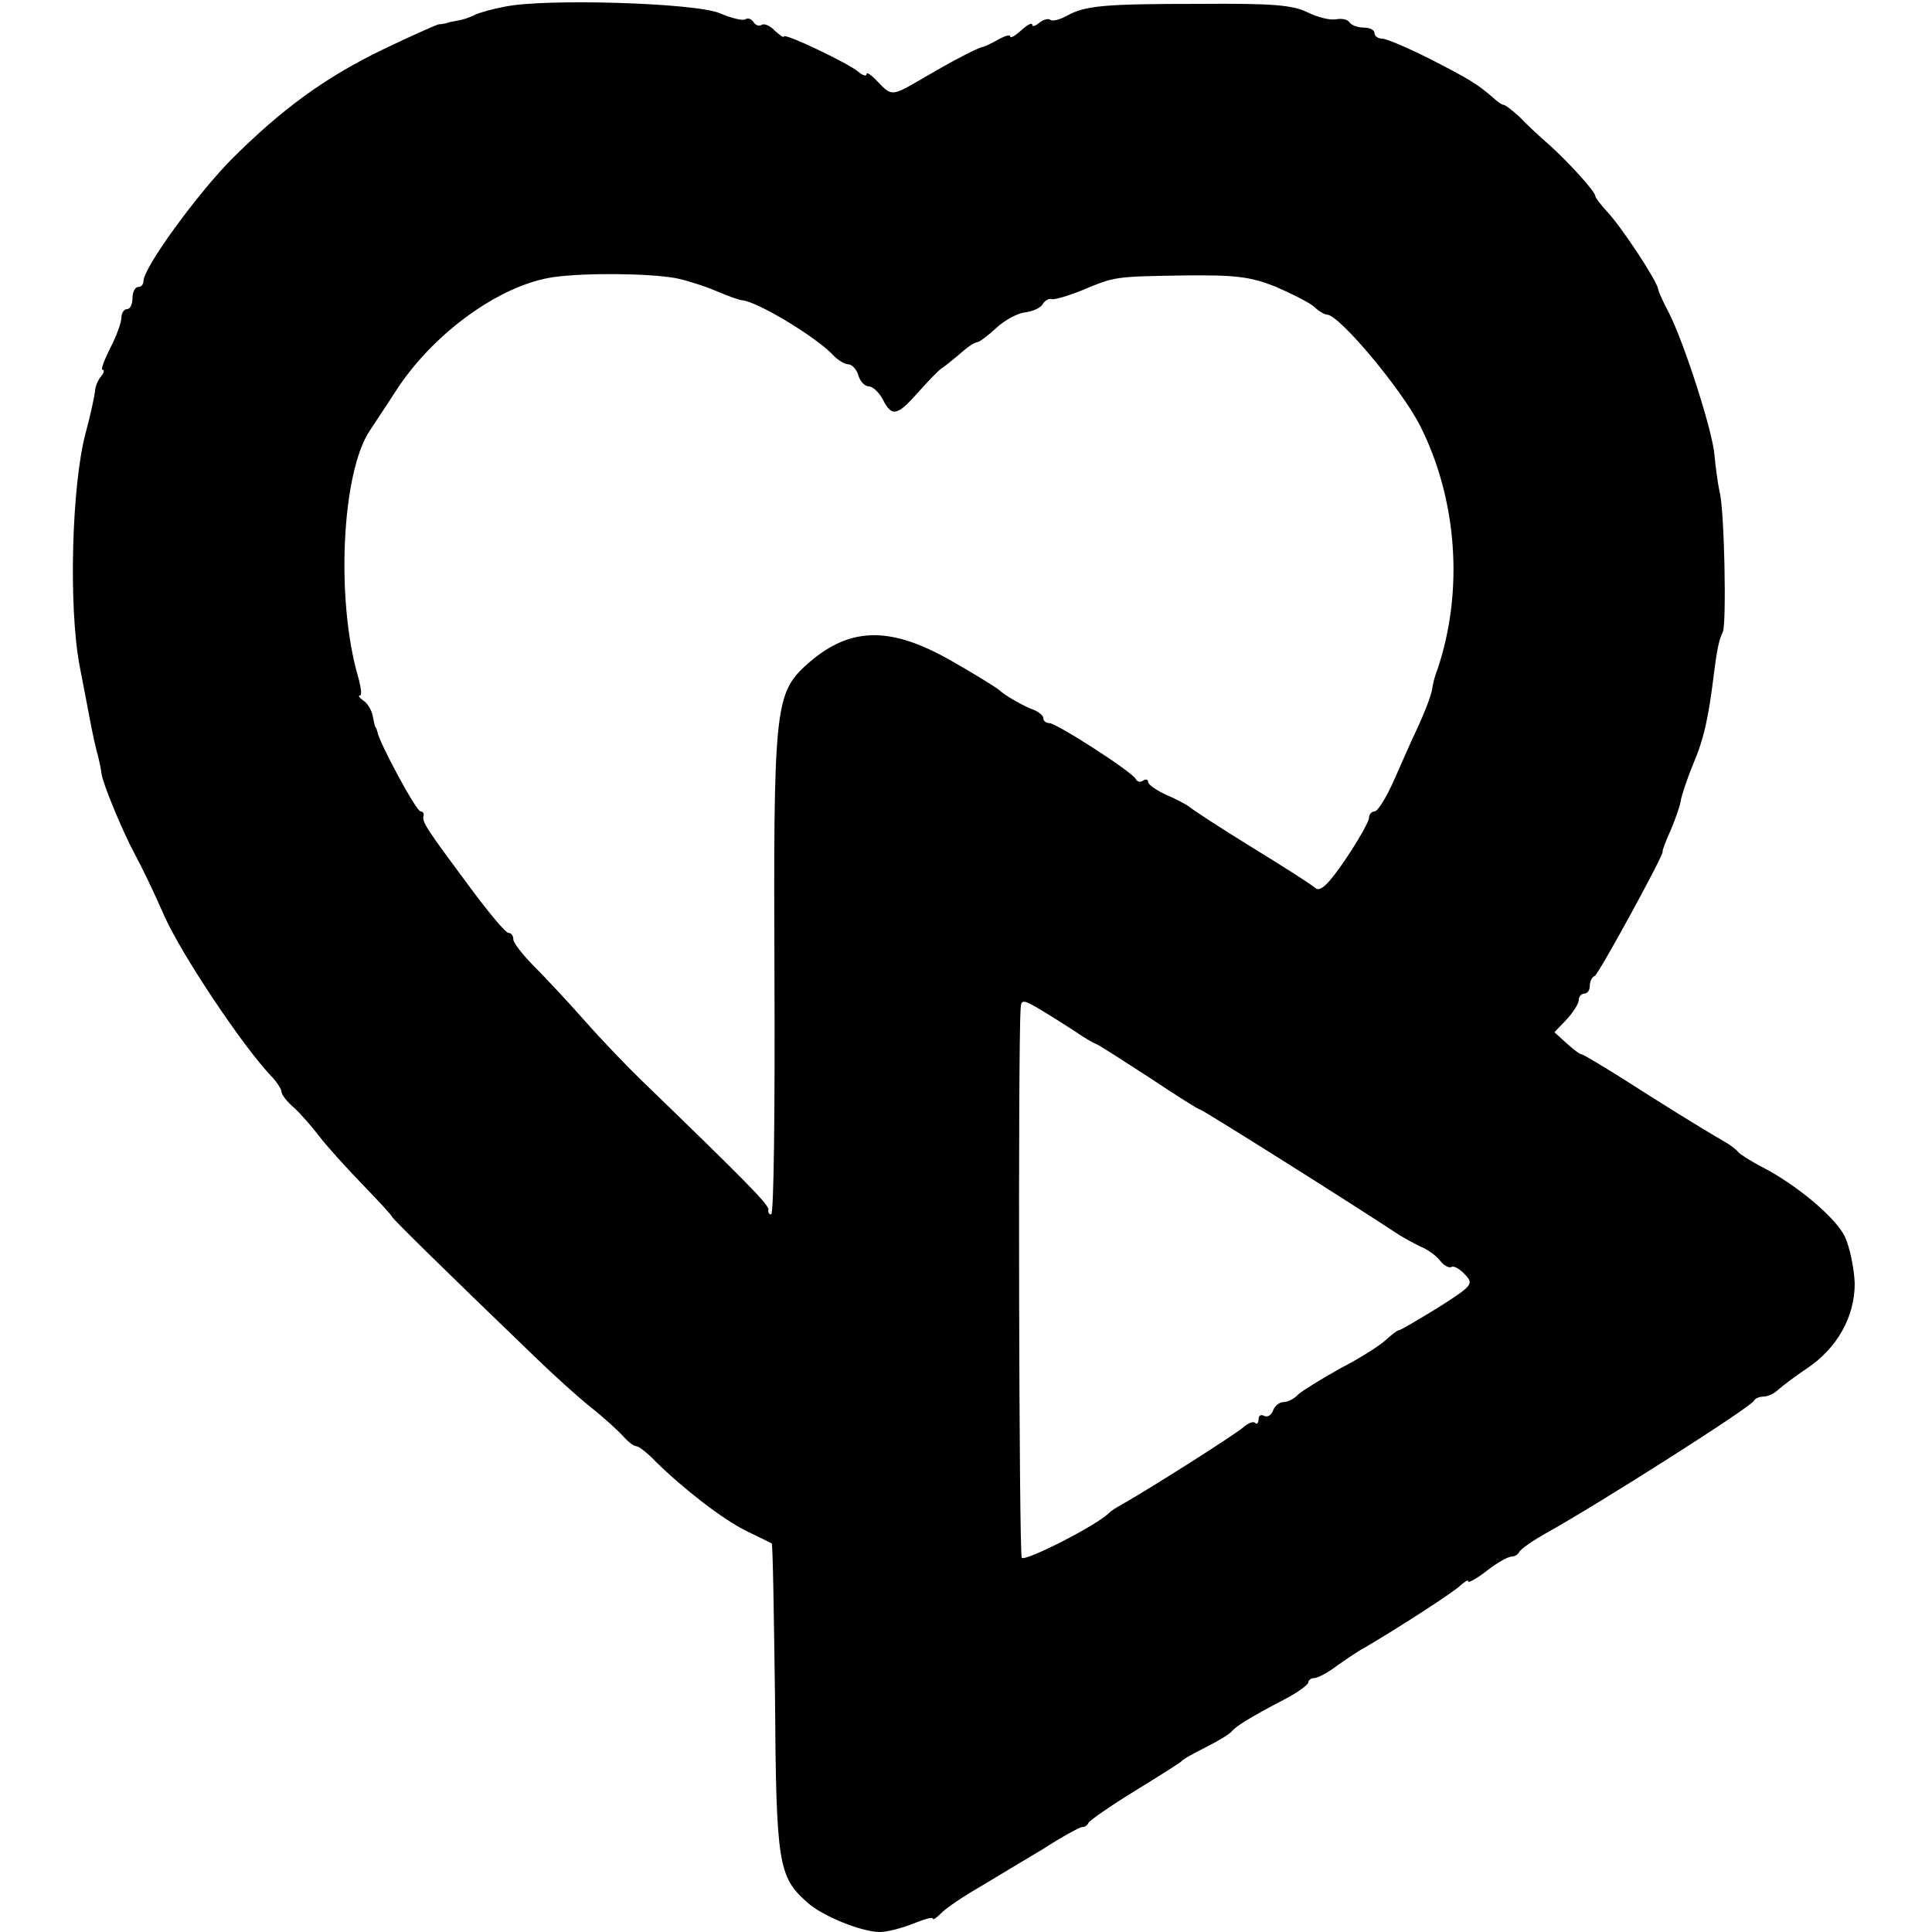 <svg version="1" xmlns="http://www.w3.org/2000/svg" width="466.667" height="466.667" viewBox="0 0 350 350"><path d="M91.5 1.2c-2.2.4-4.7 1.1-5.5 1.5-.8.4-1.9.8-2.5.9-.5.1-1.4.3-2 .4-.5.2-1.4.4-2 .4-.5.1-5 2.1-10 4.5C58.9 14 51 19.8 41.9 28.9 35.6 35.3 26 48.5 26 50.9c0 .6-.4 1.1-1 1.1-.5 0-1 .9-1 2s-.4 2-1 2c-.5 0-1 .7-1 1.5 0 .9-.9 3.4-2 5.5-1.1 2.2-1.8 4-1.4 4 .4 0 .2.6-.3 1.2-.6.7-1.1 2-1.1 2.8-.1.8-.8 4.2-1.7 7.5-2.5 9.4-3.1 31.2-1.1 42 2.4 12.5 2.4 12.7 3.1 15.5.4 1.4.8 3.3.9 4.2.2 1.7 3.8 10.4 5.9 14.3 1.6 3 3.3 6.5 5.5 11.5 3.2 7.1 13.9 23.1 19.1 28.7 1.2 1.2 2.1 2.6 2.1 3.1s1 1.8 2.3 2.9c1.2 1.1 3.2 3.4 4.5 5.1 1.2 1.6 4.7 5.5 7.7 8.6 3 3.1 5.5 5.8 5.5 6 0 .3 10.2 10.3 26.1 25.6 3.1 3 7.6 7.1 10 9 2.4 1.9 5 4.3 5.8 5.2.9 1 1.9 1.8 2.4 1.8.4 0 2 1.2 3.5 2.8 5.1 5 12.2 10.5 16.5 12.6 2.3 1.1 4.3 2.1 4.5 2.2.2.1.4 12.7.6 28 .2 30 .6 32.4 5.8 37 2.7 2.5 9.9 5.4 13.2 5.4 1.3 0 4-.7 6-1.5s3.6-1.3 3.6-.9c0 .3.7-.2 1.6-1.1.9-.9 4-3 6.8-4.6 2.8-1.7 8-4.8 11.5-6.9 3.4-2.2 6.7-4 7.1-4 .5 0 1-.3 1.2-.8.2-.4 3.9-3 8.3-5.7s8.2-5.1 8.5-5.4c.3-.4 2.3-1.5 4.5-2.6s4.3-2.4 4.6-2.8c.7-.9 3-2.4 9.7-5.9 2.3-1.2 4.2-2.6 4.2-3 0-.4.5-.8 1.1-.8.6 0 2.5-1 4.2-2.3 1.7-1.2 3.9-2.7 4.9-3.2 6.3-3.7 16.2-10.1 17.4-11.3.8-.7 1.4-1.1 1.4-.7 0 .3 1.5-.5 3.3-1.9 1.9-1.5 3.9-2.6 4.5-2.6.6 0 1.2-.4 1.4-.8.2-.5 2.3-2 4.8-3.4 9.7-5.4 37.4-23 37.8-24.1.2-.4 1-.7 1.7-.7.8 0 2-.6 2.7-1.3.7-.6 2.9-2.3 5-3.7 5.6-3.7 8.8-9.4 8.8-15.5-.1-2.7-.9-6.6-1.8-8.5-1.7-3.5-8.9-9.5-15.2-12.7-1.9-1-3.8-2.2-4.1-2.6-.4-.5-1.6-1.4-2.7-2-4-2.3-11.7-7.1-18.4-11.4-3.7-2.3-7-4.3-7.3-4.3-.3 0-1.5-.9-2.7-2l-2.2-2 2.2-2.3c1.2-1.3 2.2-2.9 2.2-3.5 0-.7.5-1.2 1-1.2.6 0 1-.6 1-1.4 0-.8.4-1.6.9-1.8.7-.3 12.5-21.9 12.3-22.5-.1-.2.6-2 1.5-4 .9-2.1 1.7-4.5 1.8-5.3.1-.8 1.1-3.8 2.2-6.5 2-4.7 2.8-8.4 3.8-16.5.6-4.8 1-6.3 1.6-7.5.7-1.4.3-22.4-.6-25.5-.3-1.4-.7-4.3-.9-6.5-.3-4.3-5.6-20.7-8.3-25.9-.9-1.7-1.8-3.6-1.9-4.2-.3-1.7-6.8-11.5-9.3-14.1-1.1-1.2-2.1-2.5-2.1-2.8 0-.8-5.1-6.4-8.5-9.4-1.6-1.4-4-3.6-5.2-4.9-1.3-1.2-2.6-2.2-2.9-2.2-.3 0-1.2-.6-1.9-1.3-2.9-2.5-4.2-3.3-11.4-7-4-2-7.9-3.7-8.7-3.7-.8 0-1.4-.5-1.4-1 0-.6-.9-1-1.9-1-1.1 0-2.2-.4-2.6-.9-.3-.6-1.4-.8-2.5-.6-1.1.2-3.4-.4-5.2-1.3C234.1.9 230.4.6 217.5.7c-17.6 0-20.9.3-24.3 2.2-1.3.7-2.6 1-2.9.7-.4-.3-1.2-.1-2 .5-.7.6-1.3.8-1.3.4 0-.5-.9 0-2 1s-2 1.5-2 1.1c0-.4-1-.1-2.2.6-1.3.7-2.5 1.3-2.8 1.3-1.2.3-5.9 2.8-10.5 5.5-6 3.5-5.9 3.5-8.5.8-1.1-1.2-2-1.8-2-1.4 0 .5-.7.3-1.5-.4-1.9-1.6-13.5-7.1-13.5-6.4 0 .3-.7-.2-1.6-1-.8-.9-1.9-1.4-2.4-1.1-.5.3-1.1.1-1.5-.5-.4-.6-1-.8-1.5-.5-.4.3-2.5-.2-4.6-1.1C126 .5 98.6-.3 91.5 1.2zm31 49.2c1.9.4 5.1 1.4 7.2 2.3 2.1.9 4.3 1.7 4.8 1.7 2.8.3 13.1 6.5 16.3 9.8.9 1 2.2 1.8 2.9 1.8.6 0 1.5.9 1.8 2 .3 1.1 1.2 2 1.9 2s1.9 1.1 2.6 2.5c1.6 3.1 2.6 2.8 6.4-1.5 1.7-1.9 3.5-3.8 4.1-4.2.5-.3 2.1-1.6 3.4-2.7 1.3-1.2 2.7-2.1 3.1-2.1.4 0 2-1.2 3.5-2.6 1.5-1.4 3.9-2.7 5.2-2.8 1.4-.2 2.8-.8 3.2-1.5.4-.7 1.2-1.1 1.7-.9.5.1 2.9-.6 5.4-1.6 6-2.5 5.8-2.5 18.5-2.7 9.3-.1 11.9.2 16.5 2 3 1.3 6.2 2.9 7.1 3.7.8.8 1.9 1.4 2.3 1.4 2.2 0 13.6 13.6 16.9 20.2 6.7 13.3 7.9 29.9 3.1 44.1-.5 1.2-.8 2.6-.9 3.2-.1 1.2-1.2 4.1-3 8-.8 1.6-2.5 5.6-3.9 8.7-1.4 3.2-3 5.8-3.6 5.8-.5 0-1 .5-1 1.2 0 .6-1.9 4-4.2 7.4-3.1 4.6-4.6 6-5.5 5.3-.6-.6-5.8-3.9-11.5-7.4-5.7-3.5-10.7-6.8-11.3-7.3-.5-.4-2.5-1.5-4.2-2.2-1.8-.8-3.3-1.9-3.3-2.3 0-.5-.4-.6-.9-.3-.5.4-1.1.2-1.3-.2-.4-1.2-14.4-10.2-15.7-10.2-.6 0-1.1-.4-1.1-.9s-.8-1.1-1.7-1.5c-1.8-.6-5.4-2.7-6.3-3.6-.3-.3-4.1-2.7-8.5-5.2-11.5-6.6-18.9-6.3-26.8 1-5.3 5-5.6 8.5-5.4 56 .1 23.7-.1 43.2-.6 43.2-.4 0-.6-.4-.5-.8.3-.8-4.2-5.3-22.9-23.4-2.6-2.5-7.3-7.4-10.3-10.8-3-3.4-7.2-7.9-9.2-9.9-2.1-2.1-3.8-4.3-3.8-4.9 0-.7-.4-1.2-.9-1.2s-3.5-3.6-6.7-7.9c-8.1-10.9-8.9-12.1-8.7-13.2.2-.5-.1-.9-.5-.9-.8 0-7.4-12.3-7.8-14.3-.1-.4-.2-.8-.4-1-.1-.1-.3-1.1-.5-2.1s-1-2.3-1.7-2.7c-.7-.5-1-.9-.6-.9s.2-1.5-.3-3.3c-4.1-14-3-37.1 2.1-44.7.9-1.4 3-4.5 4.6-7 6.7-10.5 18.9-19.4 28.7-20.8 5.8-.8 17.2-.7 22.2.2zM195 187c1.4 1 3 1.9 3.5 2.1.6.2 4.9 3 9.7 6.1 4.8 3.2 8.9 5.8 9.2 5.8.4 0 26.8 16.6 36.2 22.8 1 .6 2.8 1.6 3.9 2.1 1.2.5 2.7 1.6 3.4 2.5.7.9 1.7 1.4 2.1 1.1.4-.2 1.5.4 2.4 1.4 1.6 1.7 1.4 2-4.9 6-3.6 2.2-6.8 4.1-7.1 4.1-.3 0-1.3.8-2.4 1.8-1.1 1-4.7 3.3-8.2 5.1-3.4 1.9-6.8 4-7.6 4.7-.7.8-1.9 1.4-2.7 1.4-.7 0-1.6.7-1.9 1.6-.3.8-1 1.2-1.6.9-.5-.3-1-.1-1 .6s-.3 1-.6.7c-.3-.4-1.3 0-2.2.8-1.5 1.3-16.1 10.6-21.7 13.8-1.1.6-2.2 1.3-2.5 1.6-2 2.2-15.4 9-15.9 8.2-.5-.8-.7-92.4-.2-99.5.1-1.7.4-1.7 3.9.4 2 1.2 4.8 3 6.2 3.9z"/></svg>